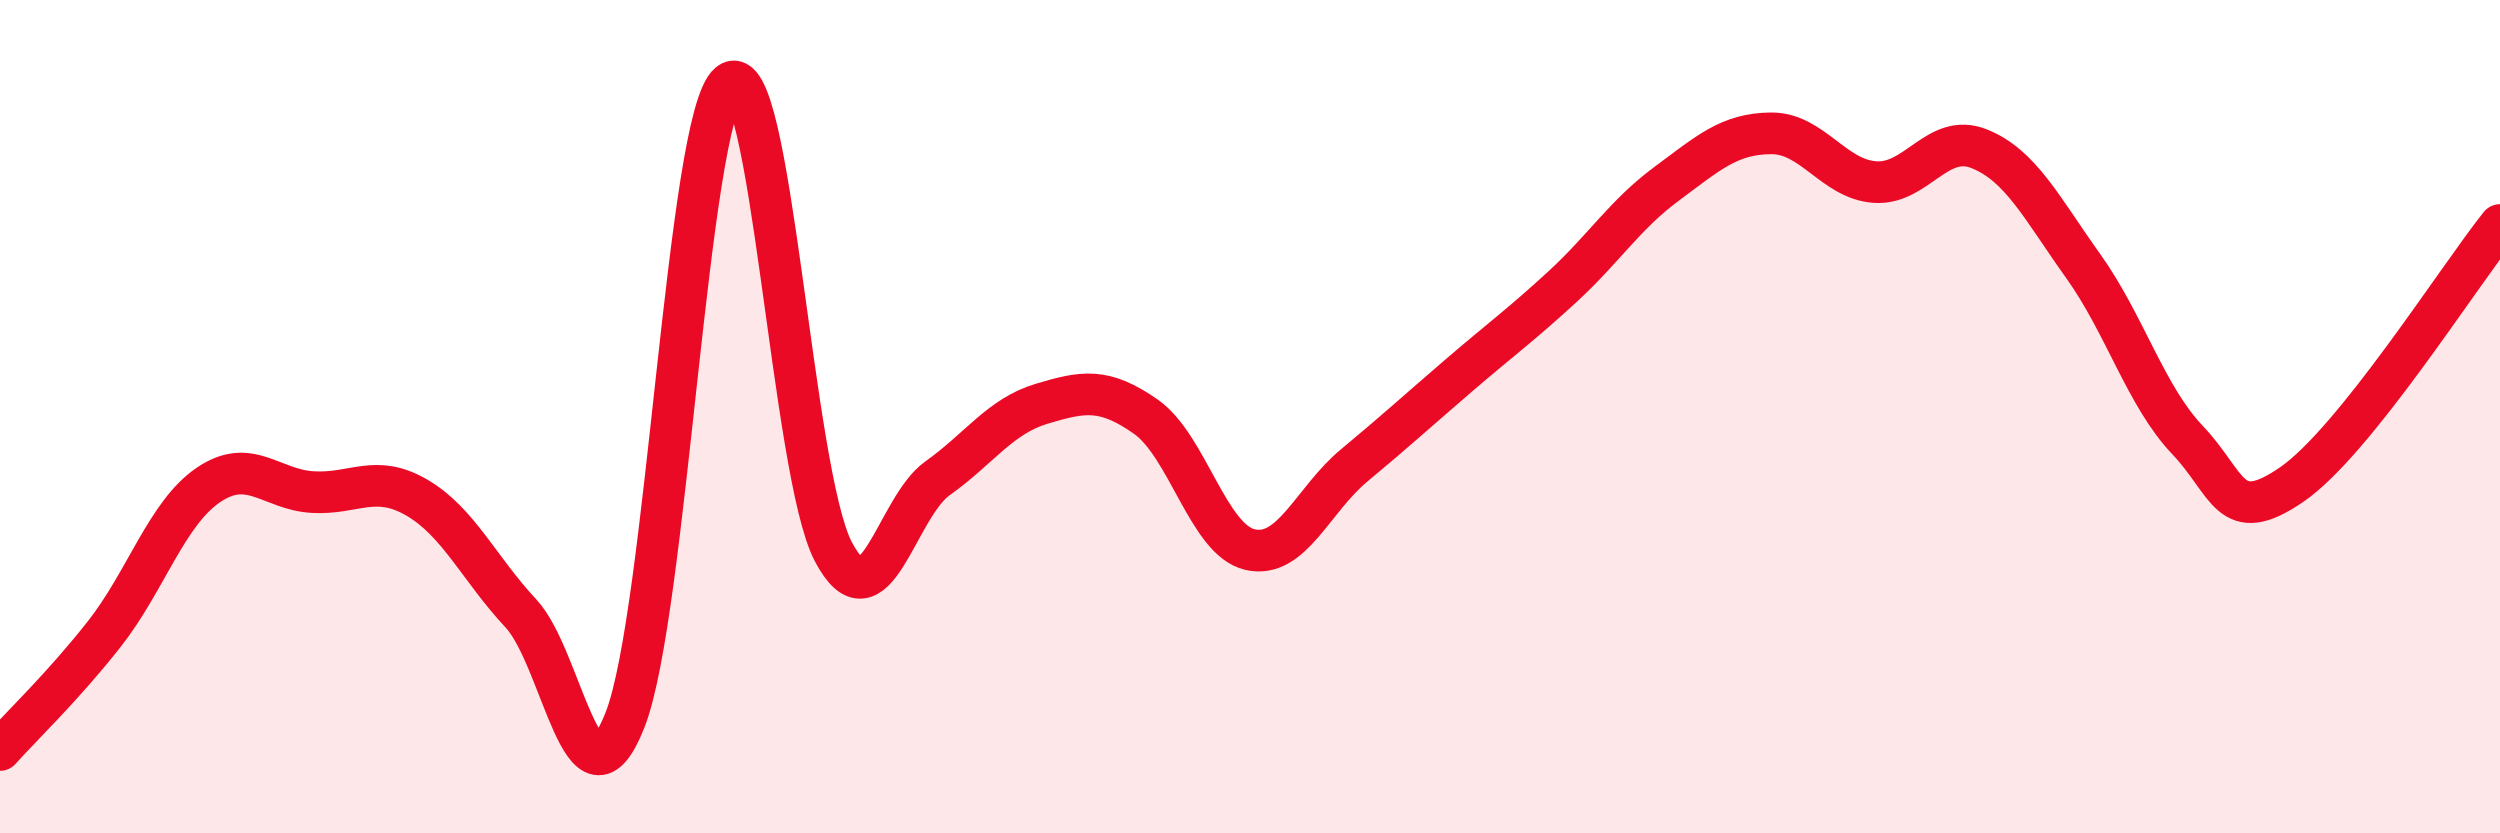 
    <svg width="60" height="20" viewBox="0 0 60 20" xmlns="http://www.w3.org/2000/svg">
      <path
        d="M 0,18 C 0.5,17.44 1.5,16.49 2.5,15.22 C 3.5,13.95 4,12.32 5,11.64 C 6,10.96 6.5,11.75 7.5,11.81 C 8.5,11.87 9,11.36 10,11.94 C 11,12.52 11.5,13.65 12.5,14.72 C 13.5,15.79 14,19.82 15,17.28 C 16,14.74 16.5,2.81 17.5,2 C 18.5,1.19 19,11.34 20,13.24 C 21,15.14 21.5,12.19 22.5,11.48 C 23.5,10.77 24,9.99 25,9.69 C 26,9.39 26.5,9.3 27.5,10 C 28.5,10.7 29,12.96 30,13.19 C 31,13.42 31.5,12 32.5,11.17 C 33.5,10.34 34,9.88 35,9.02 C 36,8.16 36.5,7.8 37.5,6.88 C 38.5,5.96 39,5.15 40,4.41 C 41,3.67 41.5,3.21 42.5,3.2 C 43.5,3.19 44,4.3 45,4.37 C 46,4.44 46.5,3.17 47.5,3.57 C 48.5,3.97 49,4.99 50,6.39 C 51,7.79 51.5,9.51 52.5,10.56 C 53.5,11.61 53.5,12.66 55,11.63 C 56.5,10.6 59,6.65 60,5.4L60 20L0 20Z"
        fill="#EB0A25"
        opacity="0.1"
        stroke-linecap="round"
        stroke-linejoin="round"
      />
      <path
        d="M 0,18 C 0.5,17.44 1.5,16.49 2.5,15.22 C 3.5,13.95 4,12.32 5,11.64 C 6,10.96 6.5,11.75 7.5,11.81 C 8.5,11.87 9,11.36 10,11.94 C 11,12.52 11.5,13.65 12.5,14.72 C 13.5,15.79 14,19.82 15,17.28 C 16,14.74 16.5,2.81 17.5,2 C 18.5,1.19 19,11.34 20,13.24 C 21,15.14 21.5,12.19 22.5,11.48 C 23.5,10.77 24,9.99 25,9.69 C 26,9.39 26.5,9.3 27.5,10 C 28.5,10.7 29,12.96 30,13.19 C 31,13.42 31.5,12 32.5,11.17 C 33.5,10.34 34,9.88 35,9.02 C 36,8.16 36.5,7.8 37.5,6.88 C 38.5,5.96 39,5.15 40,4.41 C 41,3.67 41.5,3.21 42.5,3.2 C 43.5,3.19 44,4.3 45,4.37 C 46,4.44 46.5,3.17 47.5,3.57 C 48.5,3.97 49,4.99 50,6.39 C 51,7.79 51.5,9.51 52.5,10.56 C 53.5,11.61 53.5,12.66 55,11.63 C 56.5,10.6 59,6.65 60,5.4"
        stroke="#EB0A25"
        stroke-width="1"
        fill="none"
        stroke-linecap="round"
        stroke-linejoin="round"
      />
    </svg>
  